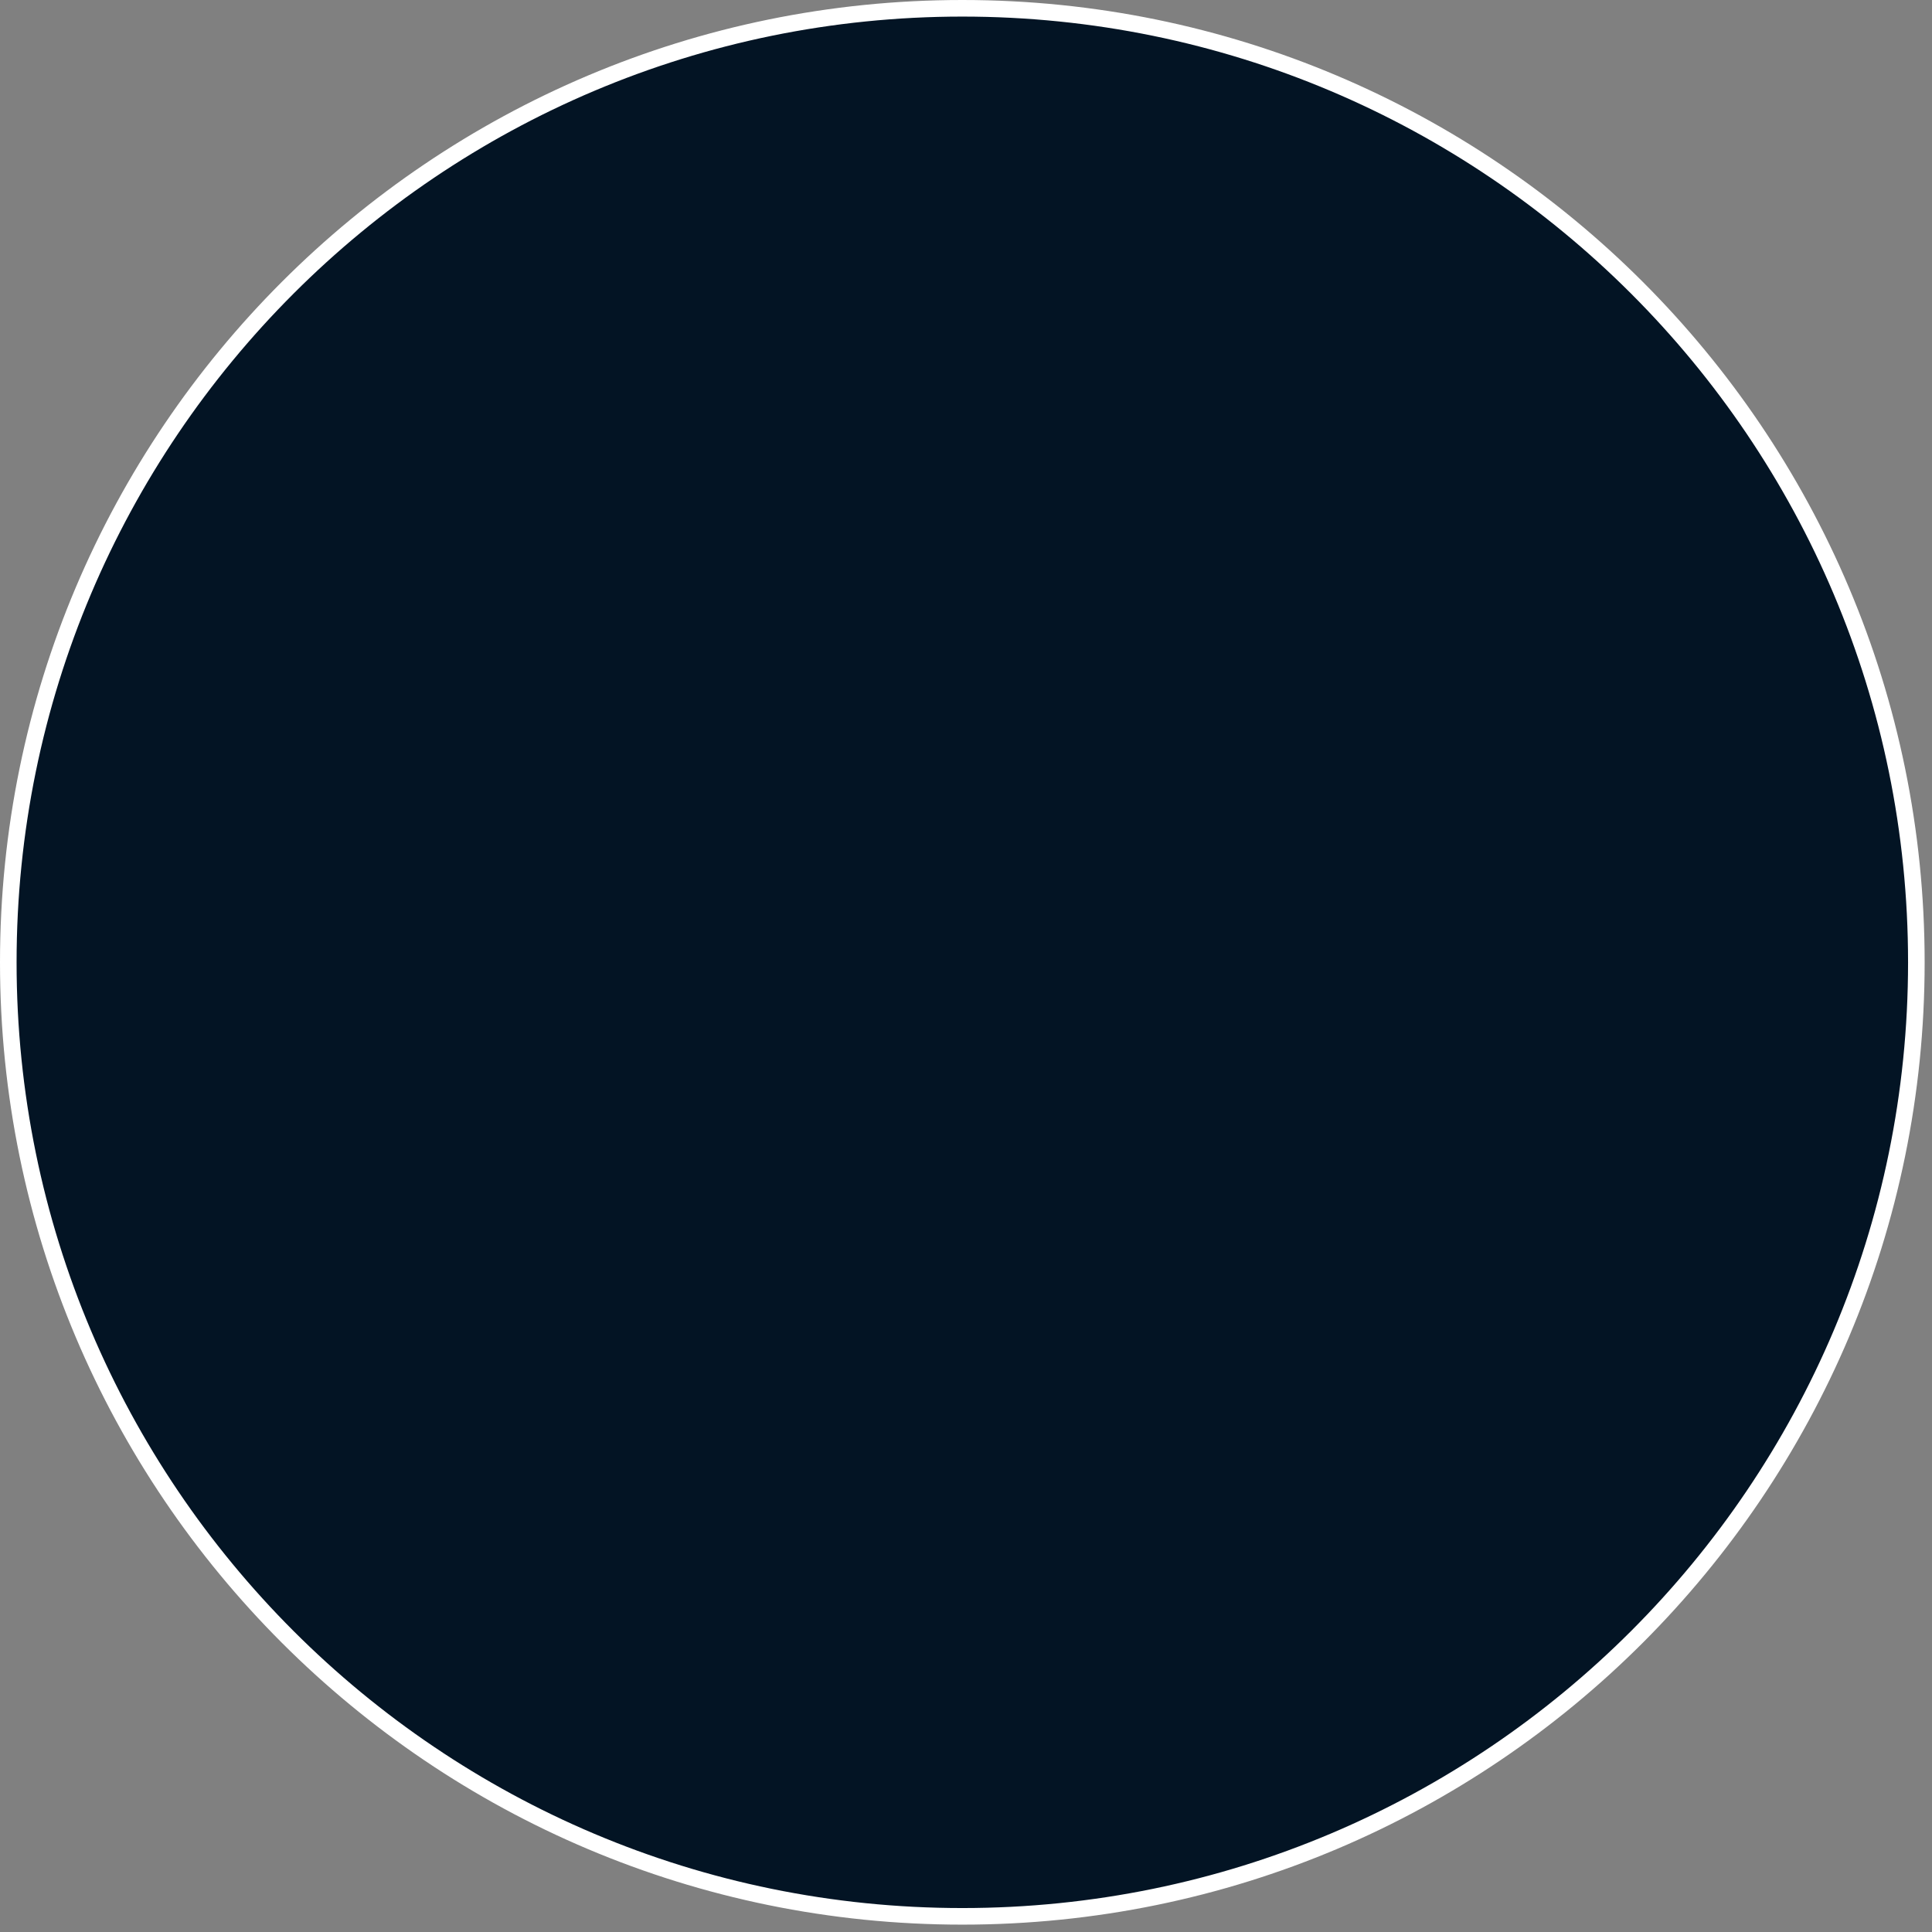 <?xml version="1.0" encoding="utf-8"?>
<svg xmlns="http://www.w3.org/2000/svg" fill="none" height="100%" overflow="visible" preserveAspectRatio="none" style="display: block;" viewBox="0 0 233 233" width="100%">
<rect x="0" y="0" width="233" height="233" fill="#808080" stroke="none"/>
<path d="M116.057 1C179.601 1 231.113 52.513 231.113 116.057C231.113 179.6 179.601 231.112 116.057 231.112C52.513 231.112 1 179.6 1 116.057C1 52.513 52.513 1 116.057 1Z" fill="#031424" id="Ellipse 56" stroke="white" stroke-width="2"/>
</svg>